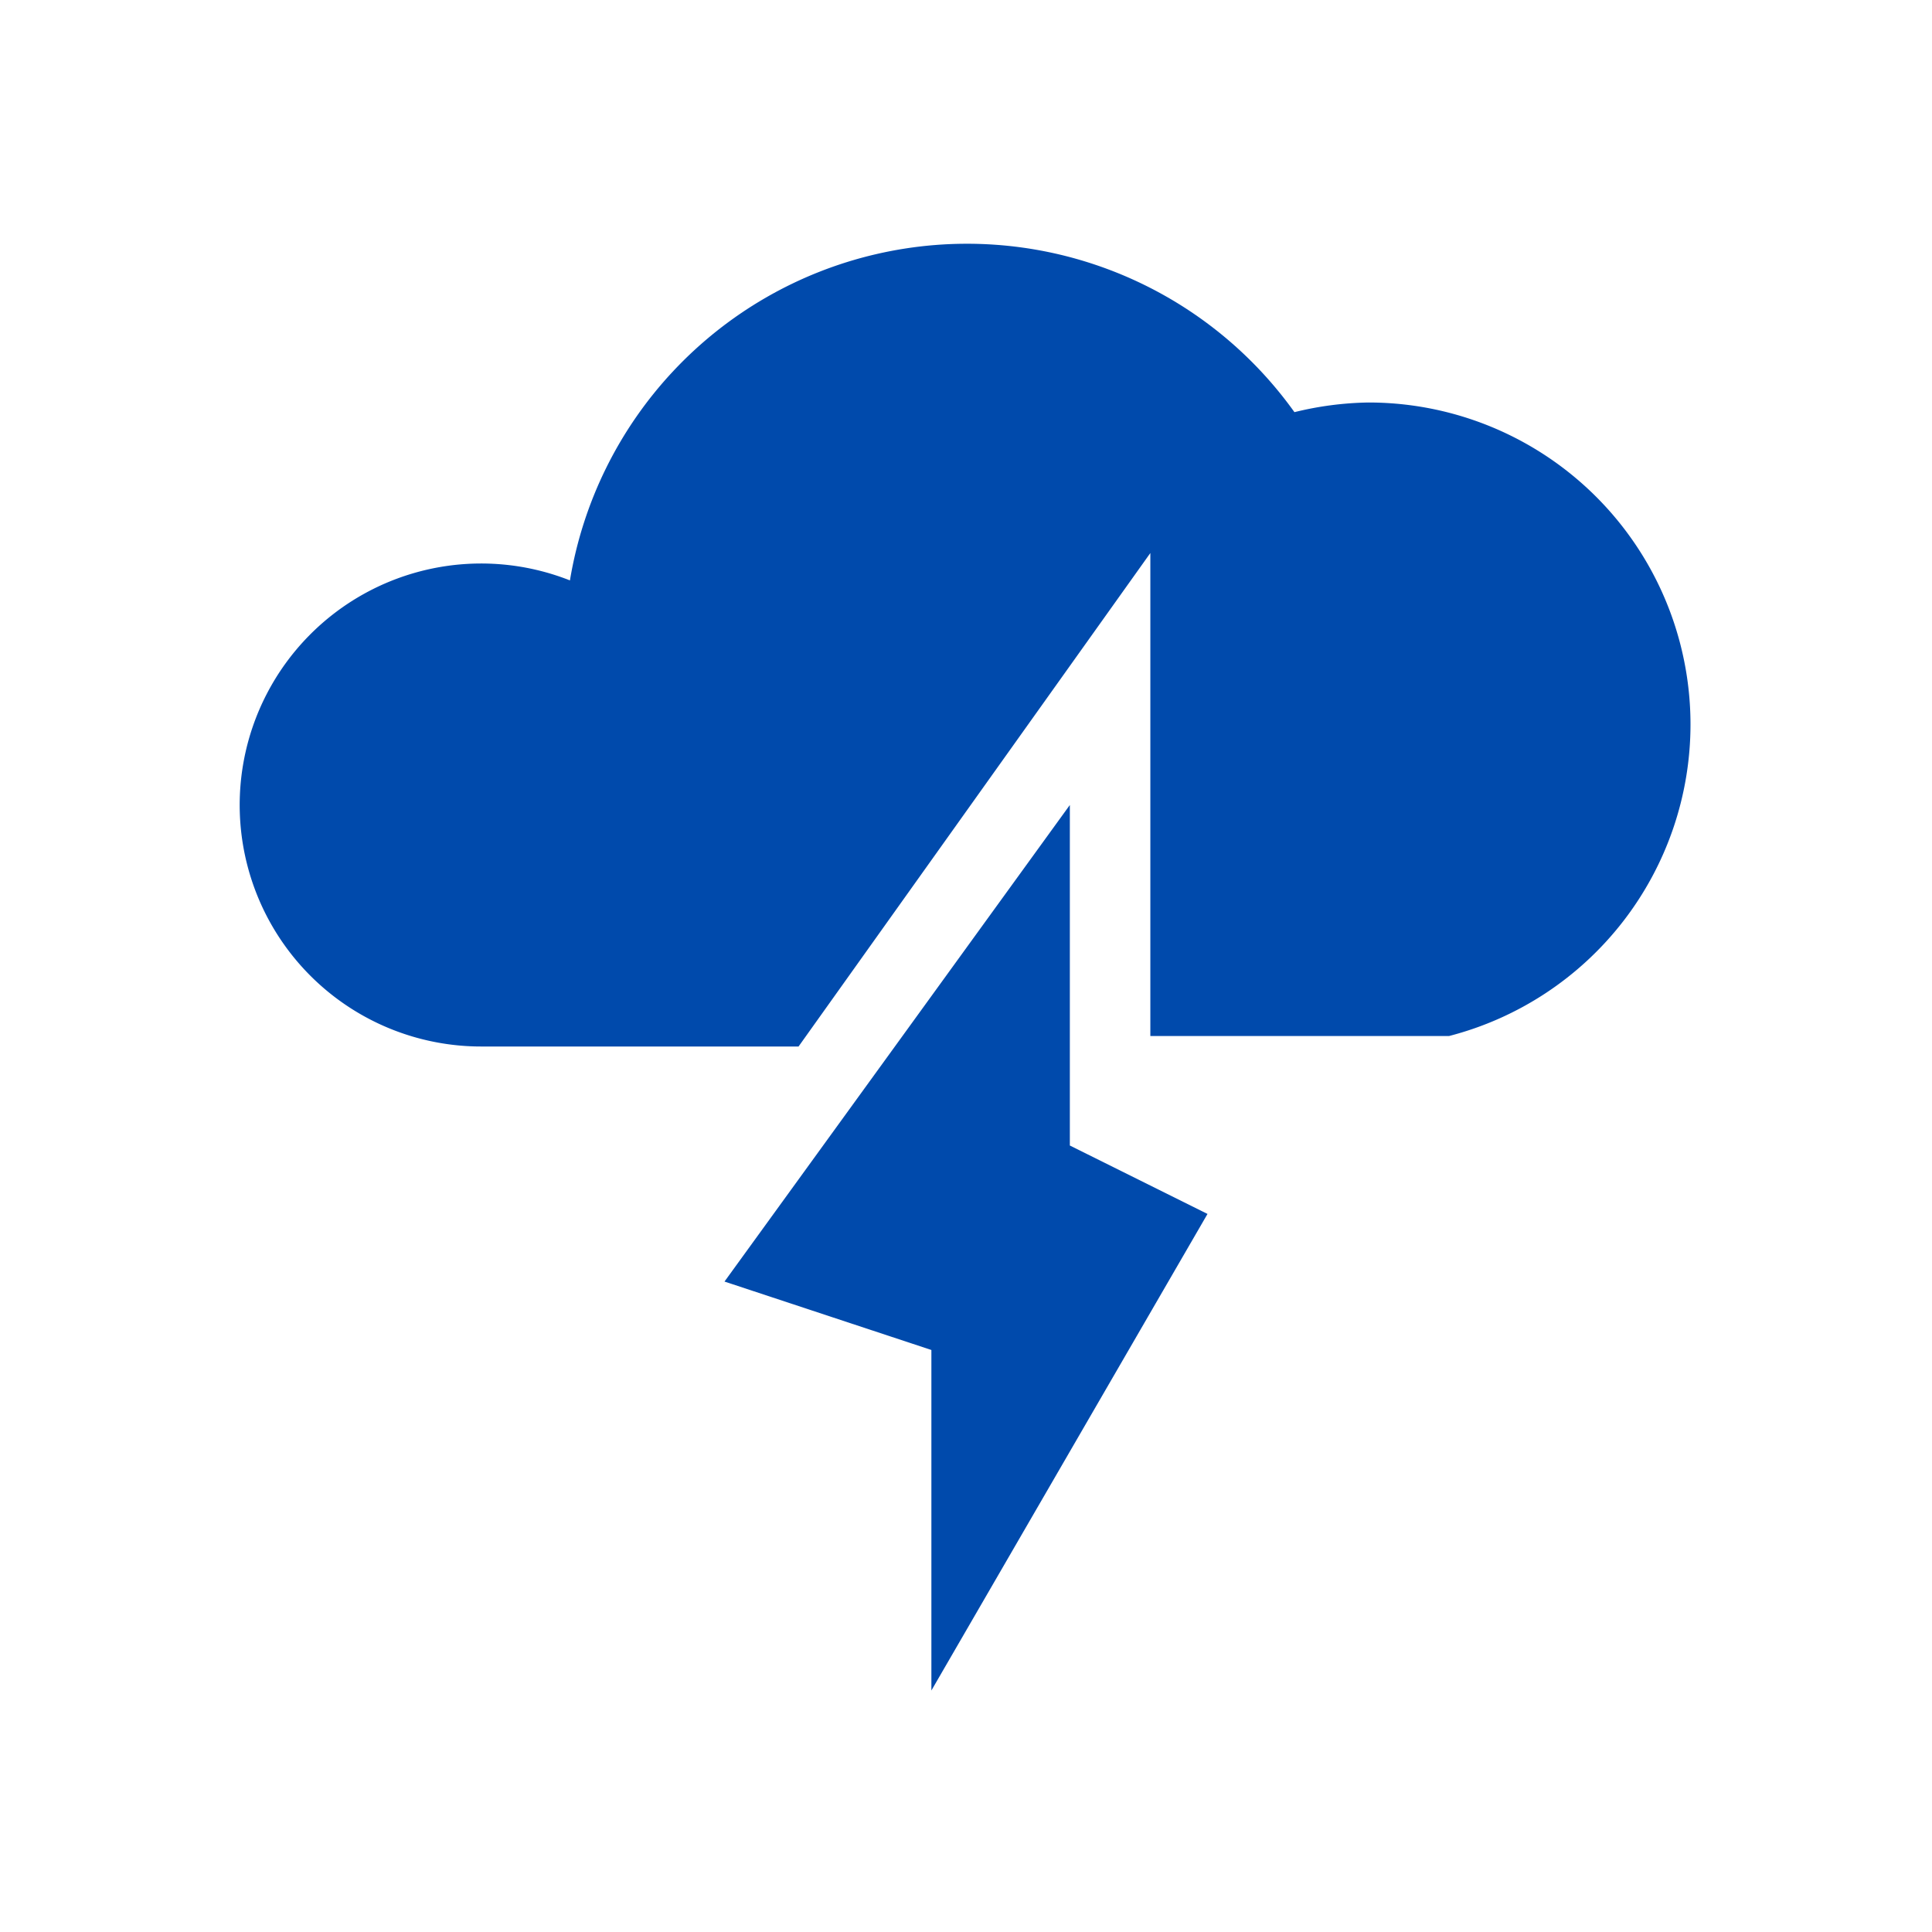 <!DOCTYPE svg PUBLIC "-//W3C//DTD SVG 1.1//EN" "http://www.w3.org/Graphics/SVG/1.1/DTD/svg11.dtd">
<!-- Uploaded to: SVG Repo, www.svgrepo.com, Transformed by: SVG Repo Mixer Tools -->
<svg fill="#004aac" width="800px" height="800px" viewBox="0 0 24 24" xmlns="http://www.w3.org/2000/svg" id="storm" class="icon glyph">
<g id="SVGRepo_bgCarrier" stroke-width="0"/>
<g id="SVGRepo_tracerCarrier" stroke-linecap="round" stroke-linejoin="round"/>
<g id="SVGRepo_iconCarrier">
<path d="M21,9a4,4,0,0,1-3,3.87l-3.71,0v-6L9.92,13,6,13A3,3,0,1,1,7.08,7.21a5,5,0,0,1,9-2.09A4.08,4.08,0,0,1,17,5,4,4,0,0,1,21,9Zm-7.71,3.92V10l-2.13,2.94L9,15.92l2.57.85V21L15,15.08l-1.71-.85Z"/>
</g>
</svg>